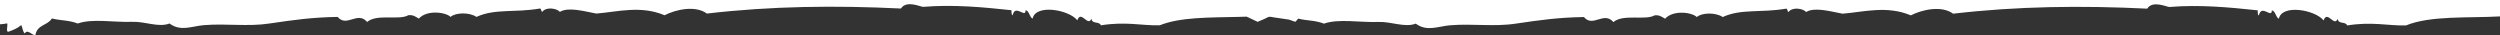 <svg width="1921" height="27" viewBox="0 0 1921 27" fill="none" xmlns="http://www.w3.org/2000/svg">
<rect x="0" y="0" width="1921" height="27" fill="#333333" stroke="none"/>
<path d="M1921 12.601C1896.89 13.99 1867.55 11.807 1848.72 19.547C1834.17 19.844 1823.13 16.471 1803.53 19.547C1802.28 16.173 1796.71 18.951 1796.28 14.387C1793.64 21.233 1788.4 7.442 1785.43 15.677C1778.85 7.442 1753.3 3.076 1751.09 14.387C1748.54 13.296 1748.64 8.434 1745.66 7.938C1745.8 14.586 1737.69 2.878 1735.72 11.807C1734.66 11.609 1734.95 9.426 1734.81 7.938C1712.62 5.557 1689.9 3.473 1667.04 5.358C1665.31 5.557 1654.17 -0.099 1649.9 6.648C1599.57 4.167 1549.96 4.763 1500.78 10.518C1491.9 3.969 1476.77 7.442 1468.27 11.807C1449.92 4.068 1431.91 9.228 1415.83 10.518C1405.45 8.533 1394.26 5.358 1387.83 9.228C1385.67 6.549 1377.26 5.06 1374.28 9.228C1373.32 8.93 1373.66 6.648 1372.46 6.648C1352.72 10.021 1338.02 6.549 1323.71 13.097C1318.48 9.426 1307.67 9.625 1303.83 13.097C1300.47 9.625 1286.01 7.243 1279.43 14.387C1277.08 12.998 1275.02 11.311 1271.32 11.807C1264.45 15.876 1247.21 10.518 1239.72 16.967C1232.42 8.335 1224.01 21.432 1217.1 13.097C1197.6 13.395 1183.43 15.379 1164.7 18.158C1147.89 20.737 1131.28 17.959 1114.08 19.447C1104.82 20.241 1096.46 24.508 1087.86 18.157C1079.36 21.432 1069.32 16.471 1058.95 16.868C1044.83 17.364 1028.46 14.189 1017.36 18.157C1009.82 15.379 1005.36 16.173 997.479 14.288C996.855 15.28 996.087 16.074 995.27 16.768L990.564 15.082L978.461 13.296C978.461 13.296 975.532 12.403 974.091 13.296C972.65 14.189 966.359 16.768 966.359 16.768L957.955 12.8L957.715 12.7L957.907 12.8C957.859 12.8 957.763 12.8 957.715 12.8C955.457 12.899 953.152 12.899 950.799 12.998C929.668 13.494 906.76 13.097 891.104 19.447C876.552 19.745 865.507 16.372 845.912 19.447C844.664 16.074 839.093 18.852 838.661 14.288C836.019 21.134 830.784 7.342 827.807 15.578C821.227 7.342 795.678 2.977 793.469 14.288C790.924 13.197 791.02 8.335 788.042 7.839C788.186 14.486 780.07 2.778 778.101 11.708C777.044 11.51 777.333 9.327 777.188 7.839C755.001 5.457 732.285 3.374 709.425 5.259C707.696 5.457 696.555 -0.198 692.28 6.549C641.95 4.068 592.34 4.663 543.163 10.418C534.278 3.87 519.15 7.342 510.65 11.708C492.304 3.969 474.295 9.128 458.207 10.418C447.833 8.434 436.643 5.259 430.208 9.128C428.047 6.449 419.642 4.961 416.665 9.128C415.704 8.831 416.041 6.549 414.84 6.549C395.102 9.922 380.406 6.449 366.095 12.998C360.86 9.327 350.054 9.525 346.212 12.998C342.85 9.525 328.395 7.144 321.816 14.288C319.462 12.899 317.397 11.212 313.699 11.708C306.832 15.776 289.591 10.418 282.099 16.868C274.799 8.235 266.395 21.332 259.479 12.998C239.981 13.296 225.813 15.28 207.084 18.058C190.275 20.638 173.658 17.86 156.465 19.348C147.197 20.142 138.84 24.408 130.244 18.058C121.743 21.332 111.706 16.372 101.333 16.768C87.213 17.265 70.837 14.089 59.743 18.058C52.203 15.28 47.737 16.074 39.861 14.189C36.499 19.745 28.575 18.753 27.182 26.988C24.493 27.286 21.179 21.928 19.066 25.698C17.481 24.508 17.385 21.233 16.328 19.249C13.543 21.729 10.037 23.119 6.387 24.408C4.418 24.607 6.051 19.844 5.571 17.959C3.506 18.356 1.825 18.554 -1.63074e-06 18.654L0 1.51663e-05L1921 0L1921 12.601Z" fill="white"/>
</svg>
